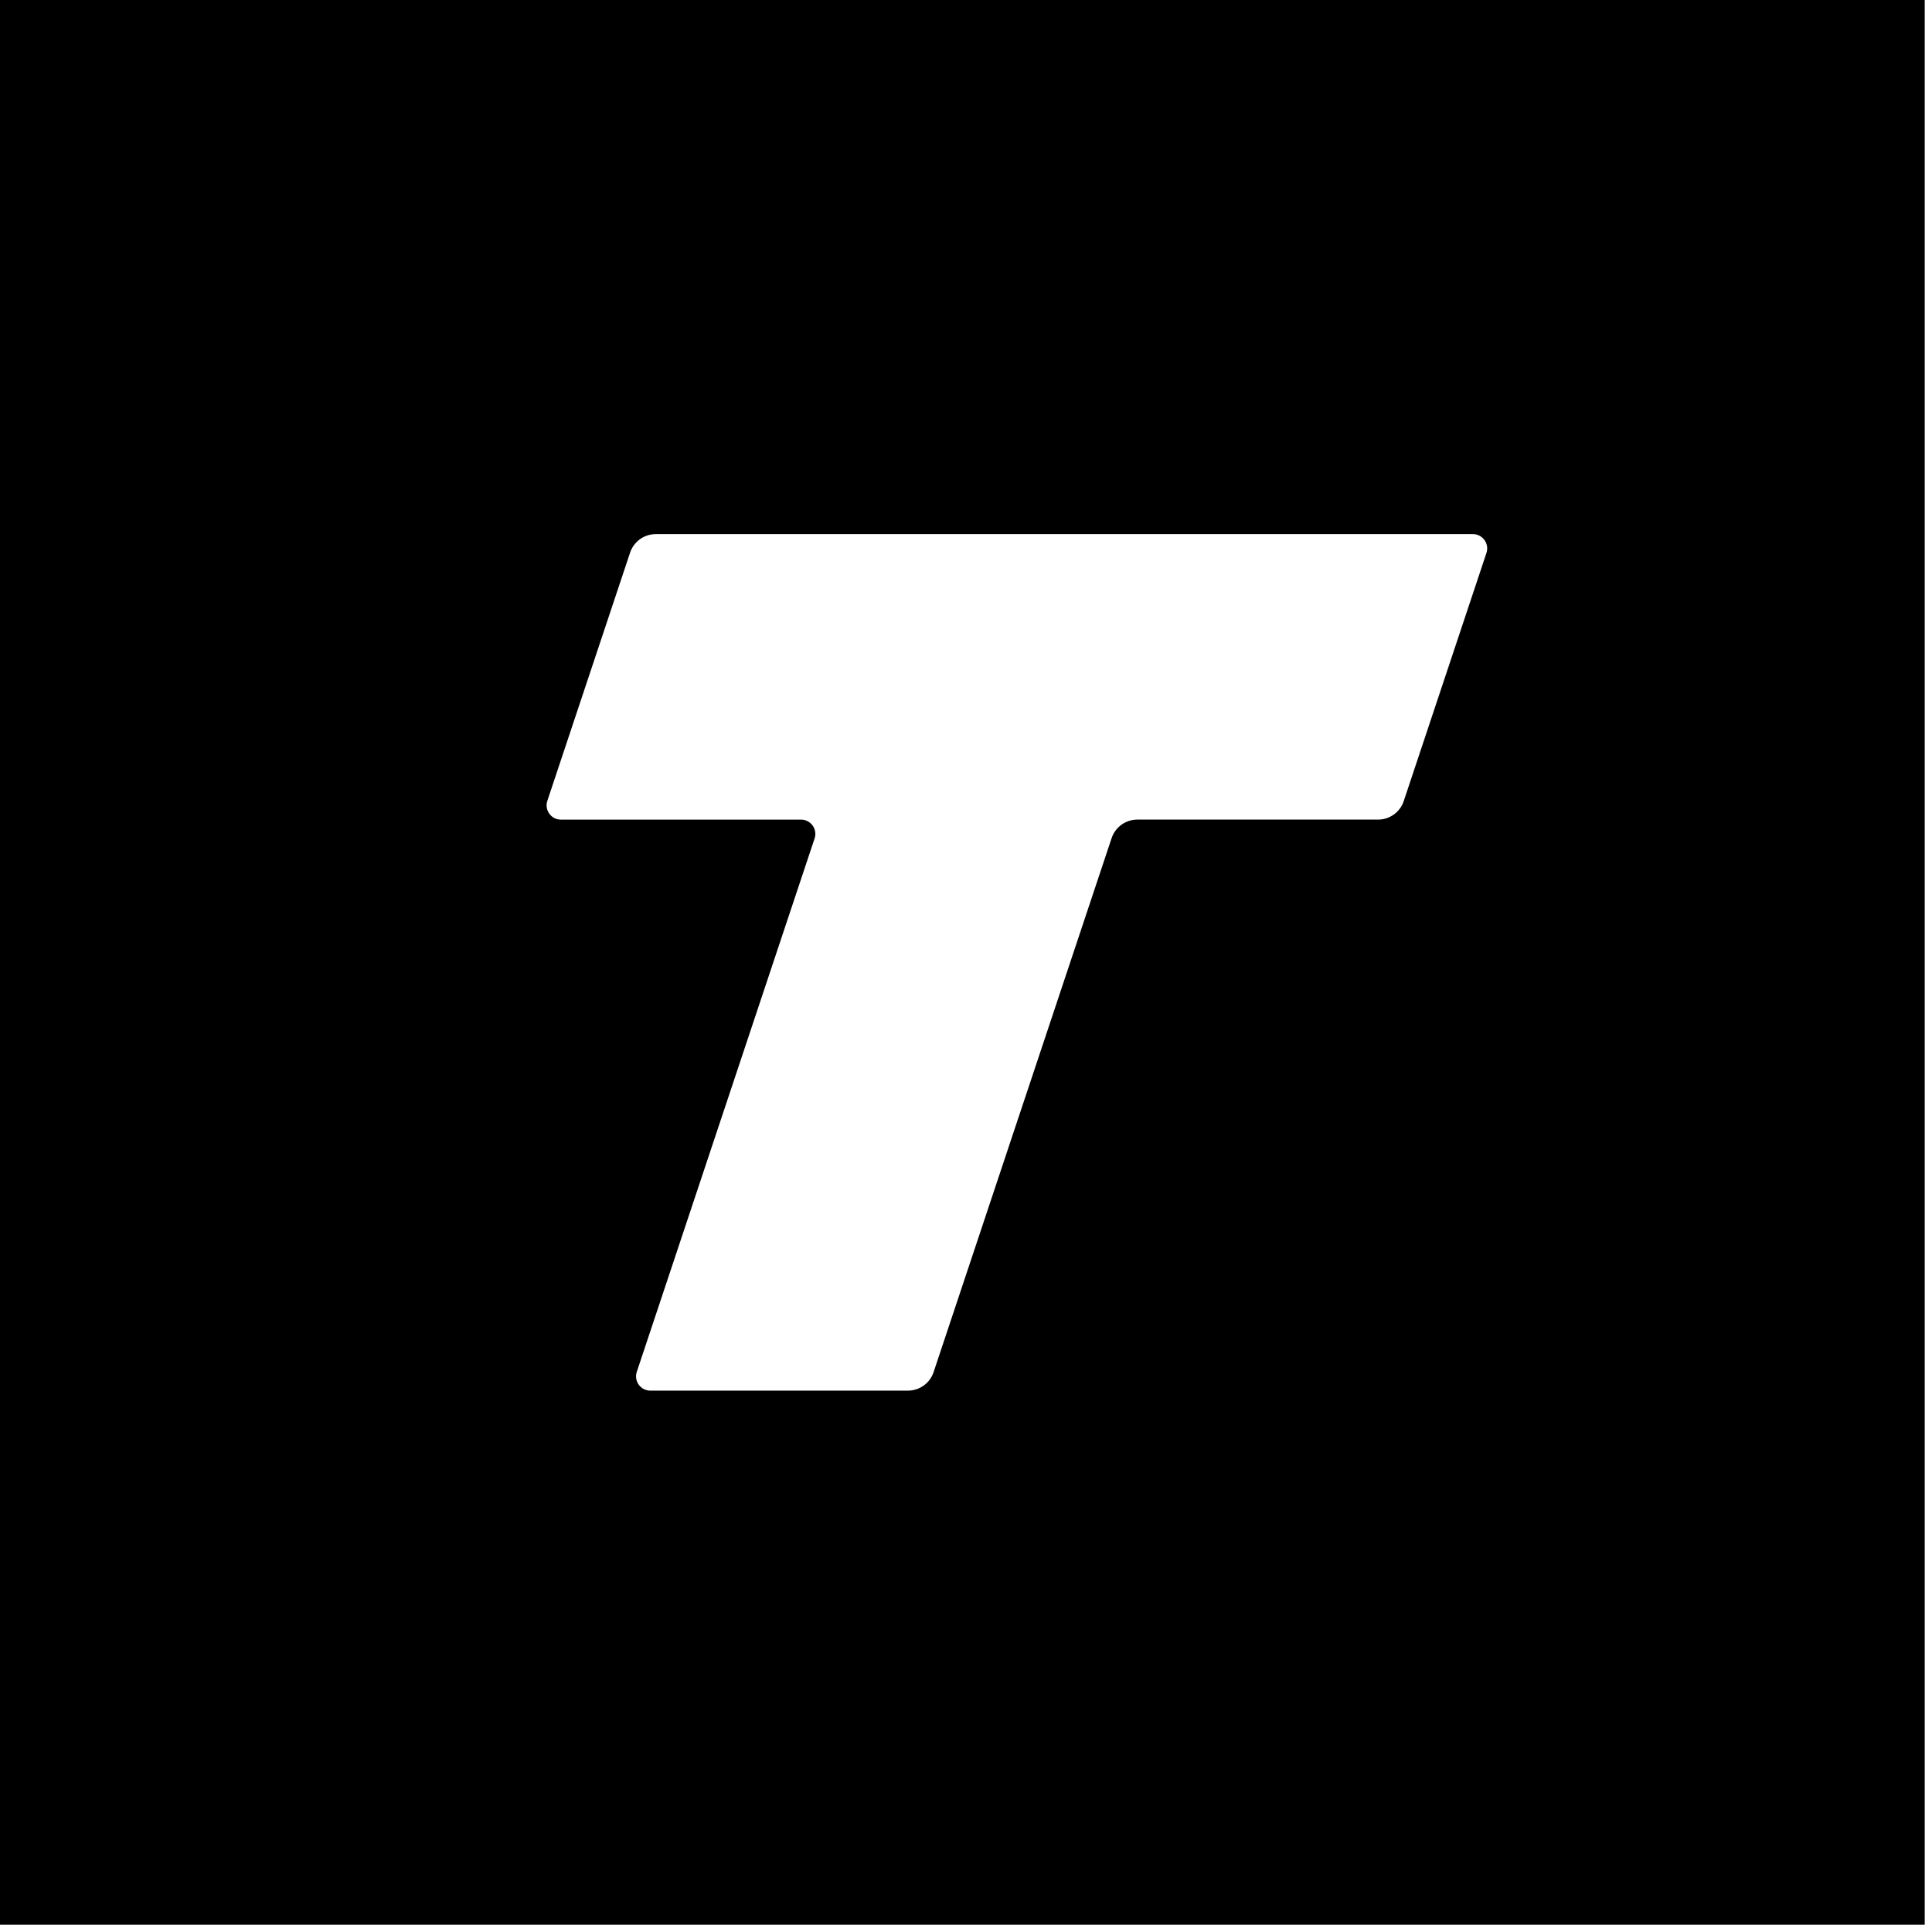 <svg width="80" height="80" viewBox="0 0 80 80" fill="none" xmlns="http://www.w3.org/2000/svg">
<g clip-path="url(#clip0_13424_1801)">
<path fill-rule="evenodd" clip-rule="evenodd" d="M79.699 79.699H0V0H79.699V79.699ZM27.154 22.117C26.671 22.117 26.242 22.426 26.09 22.885L22.664 33.161C22.537 33.544 22.822 33.939 23.225 33.939H33.17C33.574 33.939 33.858 34.334 33.731 34.717L26.368 56.805C26.241 57.188 26.526 57.583 26.929 57.583H37.594C38.078 57.583 38.507 57.273 38.659 56.814L46.029 34.707C46.181 34.248 46.611 33.938 47.094 33.938H57.061C57.544 33.938 57.974 33.629 58.126 33.17L61.551 22.895C61.678 22.512 61.394 22.117 60.99 22.117H27.154Z" fill="black"/>
</g>
<defs>
<clipPath id="clip0_13424_1801">
<rect width="80" height="80" fill="white"/>
</clipPath>
</defs>
</svg>
